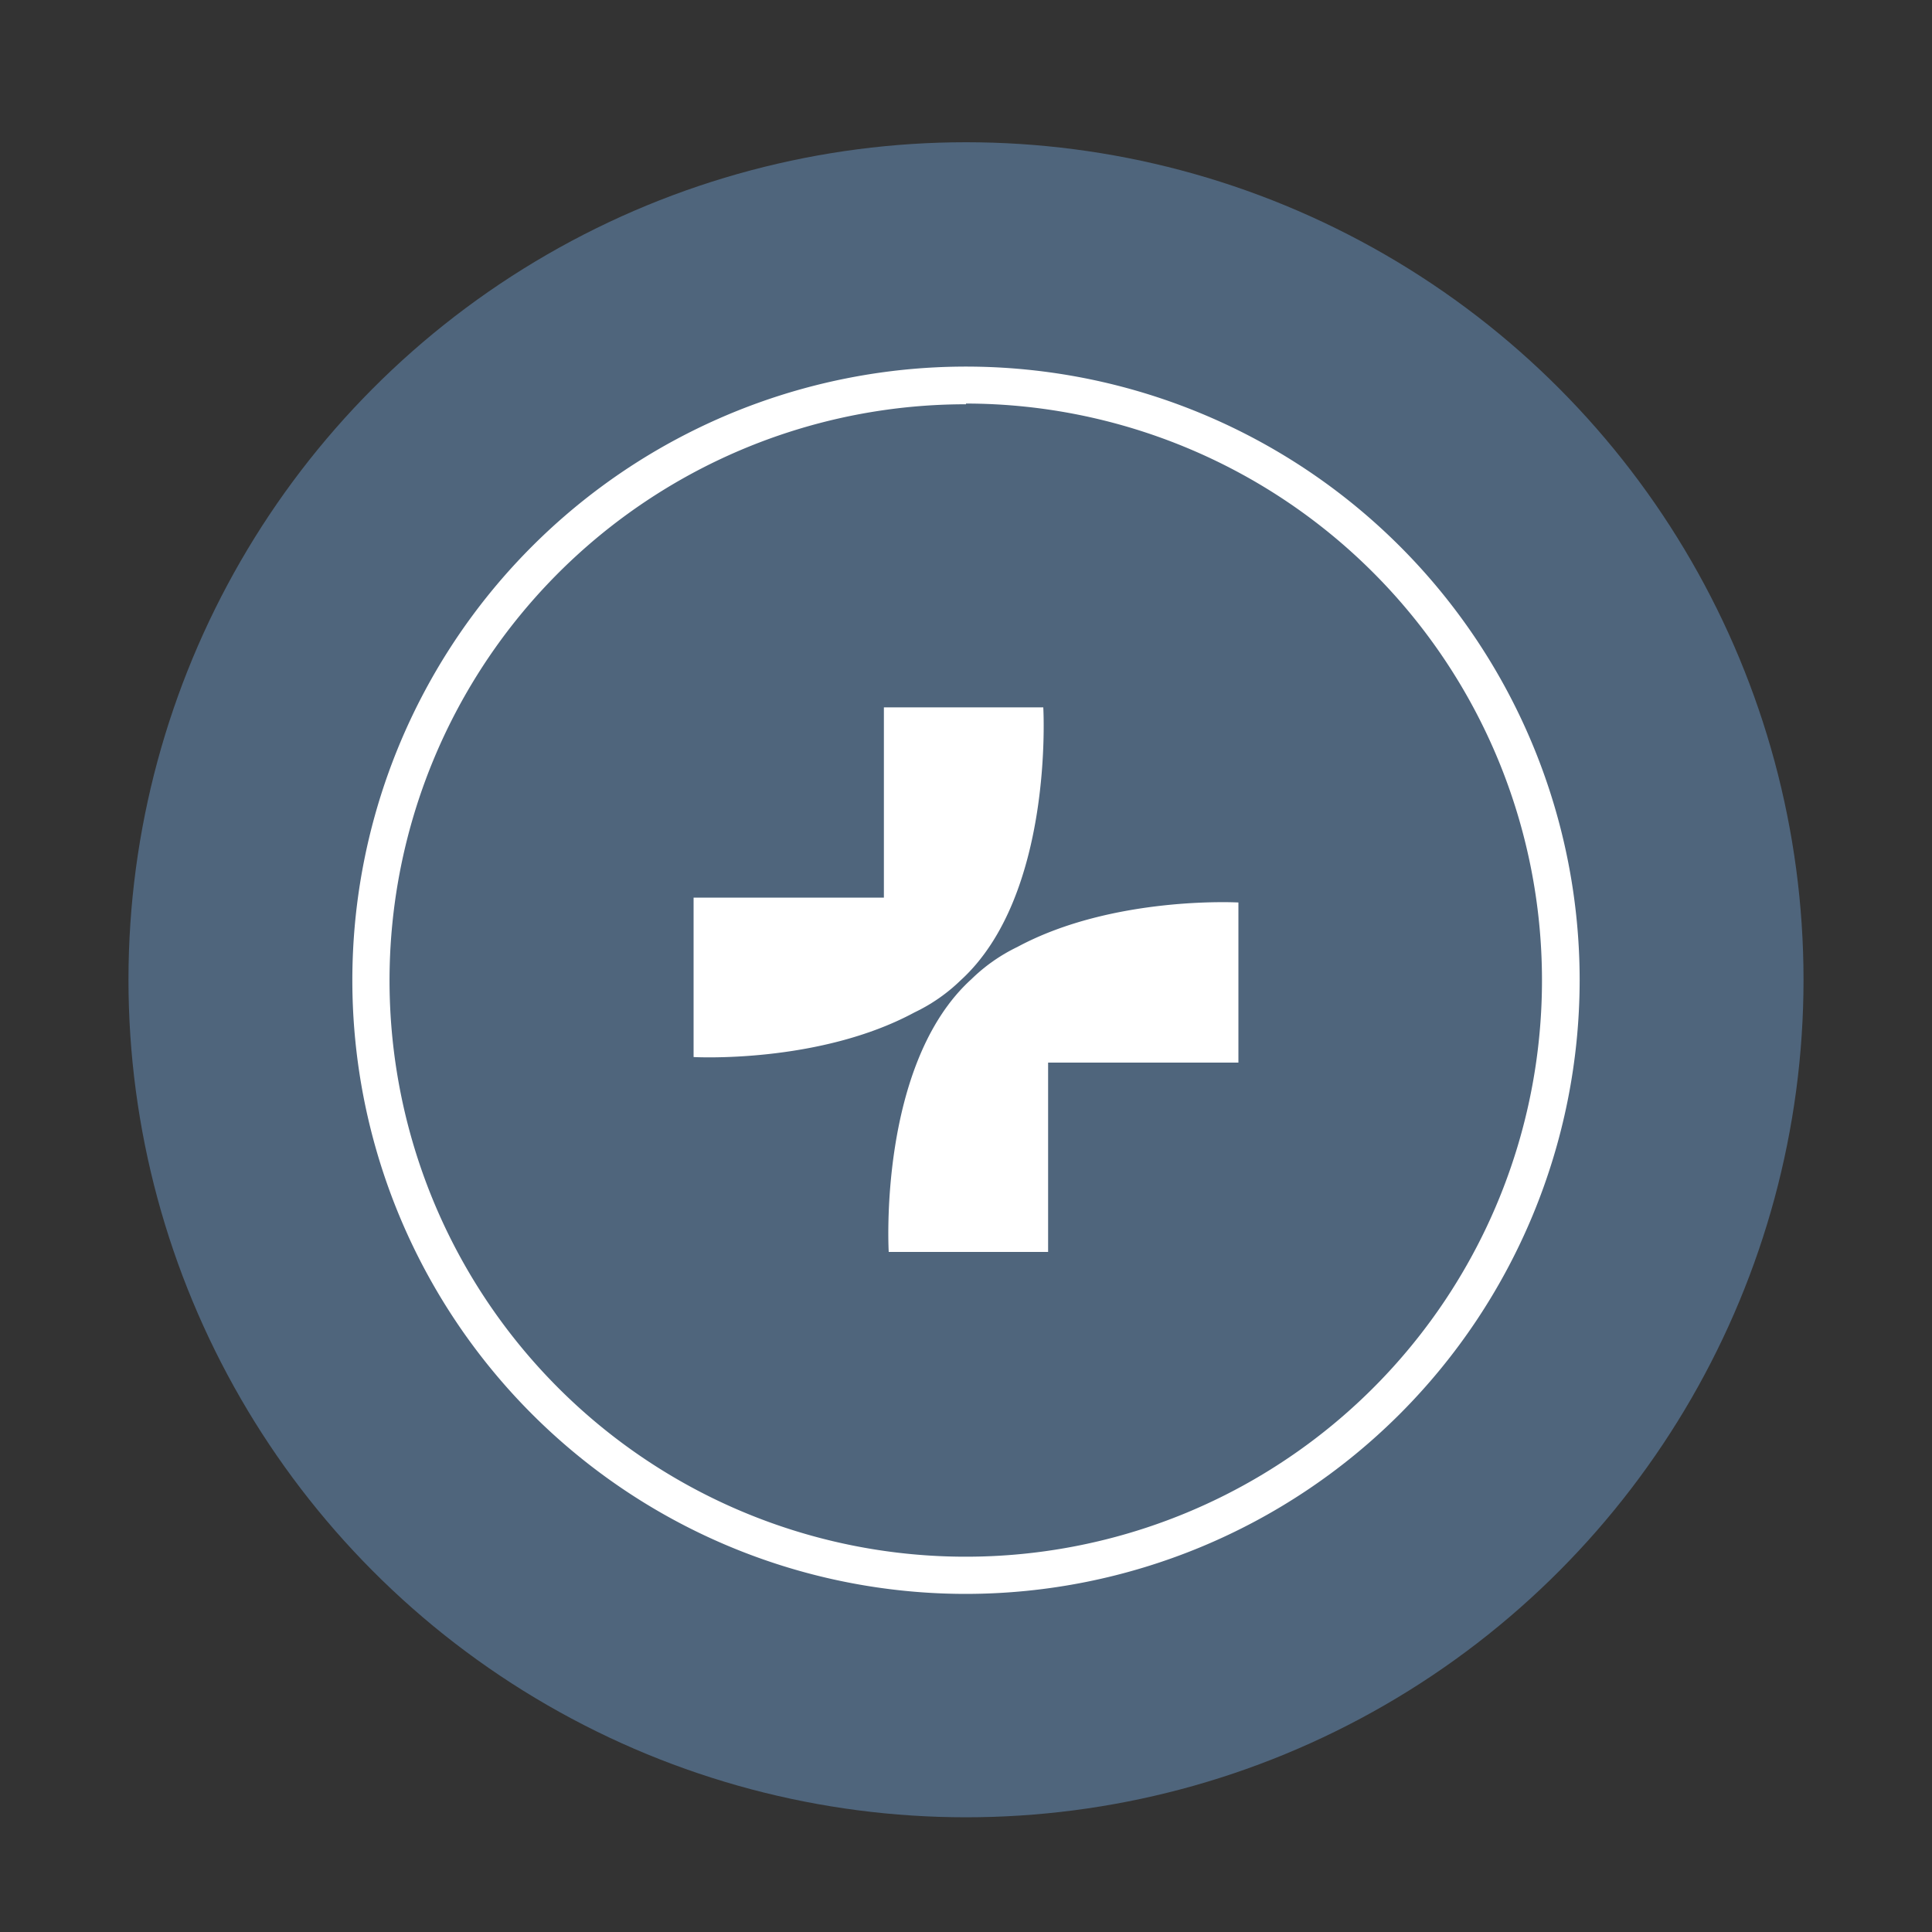 <svg id="Layer_1" data-name="Layer 1" xmlns="http://www.w3.org/2000/svg" viewBox="0 0 80 80"><rect x="0" y="0" width="80" height="80" fill="#333333" stroke="none"/><defs><style>.cls-1{fill:#4f657c;}.cls-2{fill:#fff;}</style></defs><circle class="cls-1" cx="40" cy="40.57" r="34.68"/><path class="cls-2" d="M42.13,39.21a7.17,7.17,0,0,0-1.9,1.33c-3.89,3.52-3.43,11.3-3.43,11.3h6.6V44h7.88V37.37S46.09,37.08,42.13,39.21Z"/><path class="cls-2" d="M39.77,40.6c3.89-3.53,3.43-11.31,3.43-11.31H36.6v7.88H28.72v6.6s5.19.29,9.15-1.85A7.14,7.14,0,0,0,39.77,40.6Z"/><path class="cls-2" d="M40,66a25.41,25.41,0,1,1,25.41-25.4A25.43,25.43,0,0,1,40,66Zm0-49.26A23.86,23.86,0,1,0,63.85,40.57,23.88,23.88,0,0,0,40,16.71Z"/></svg>